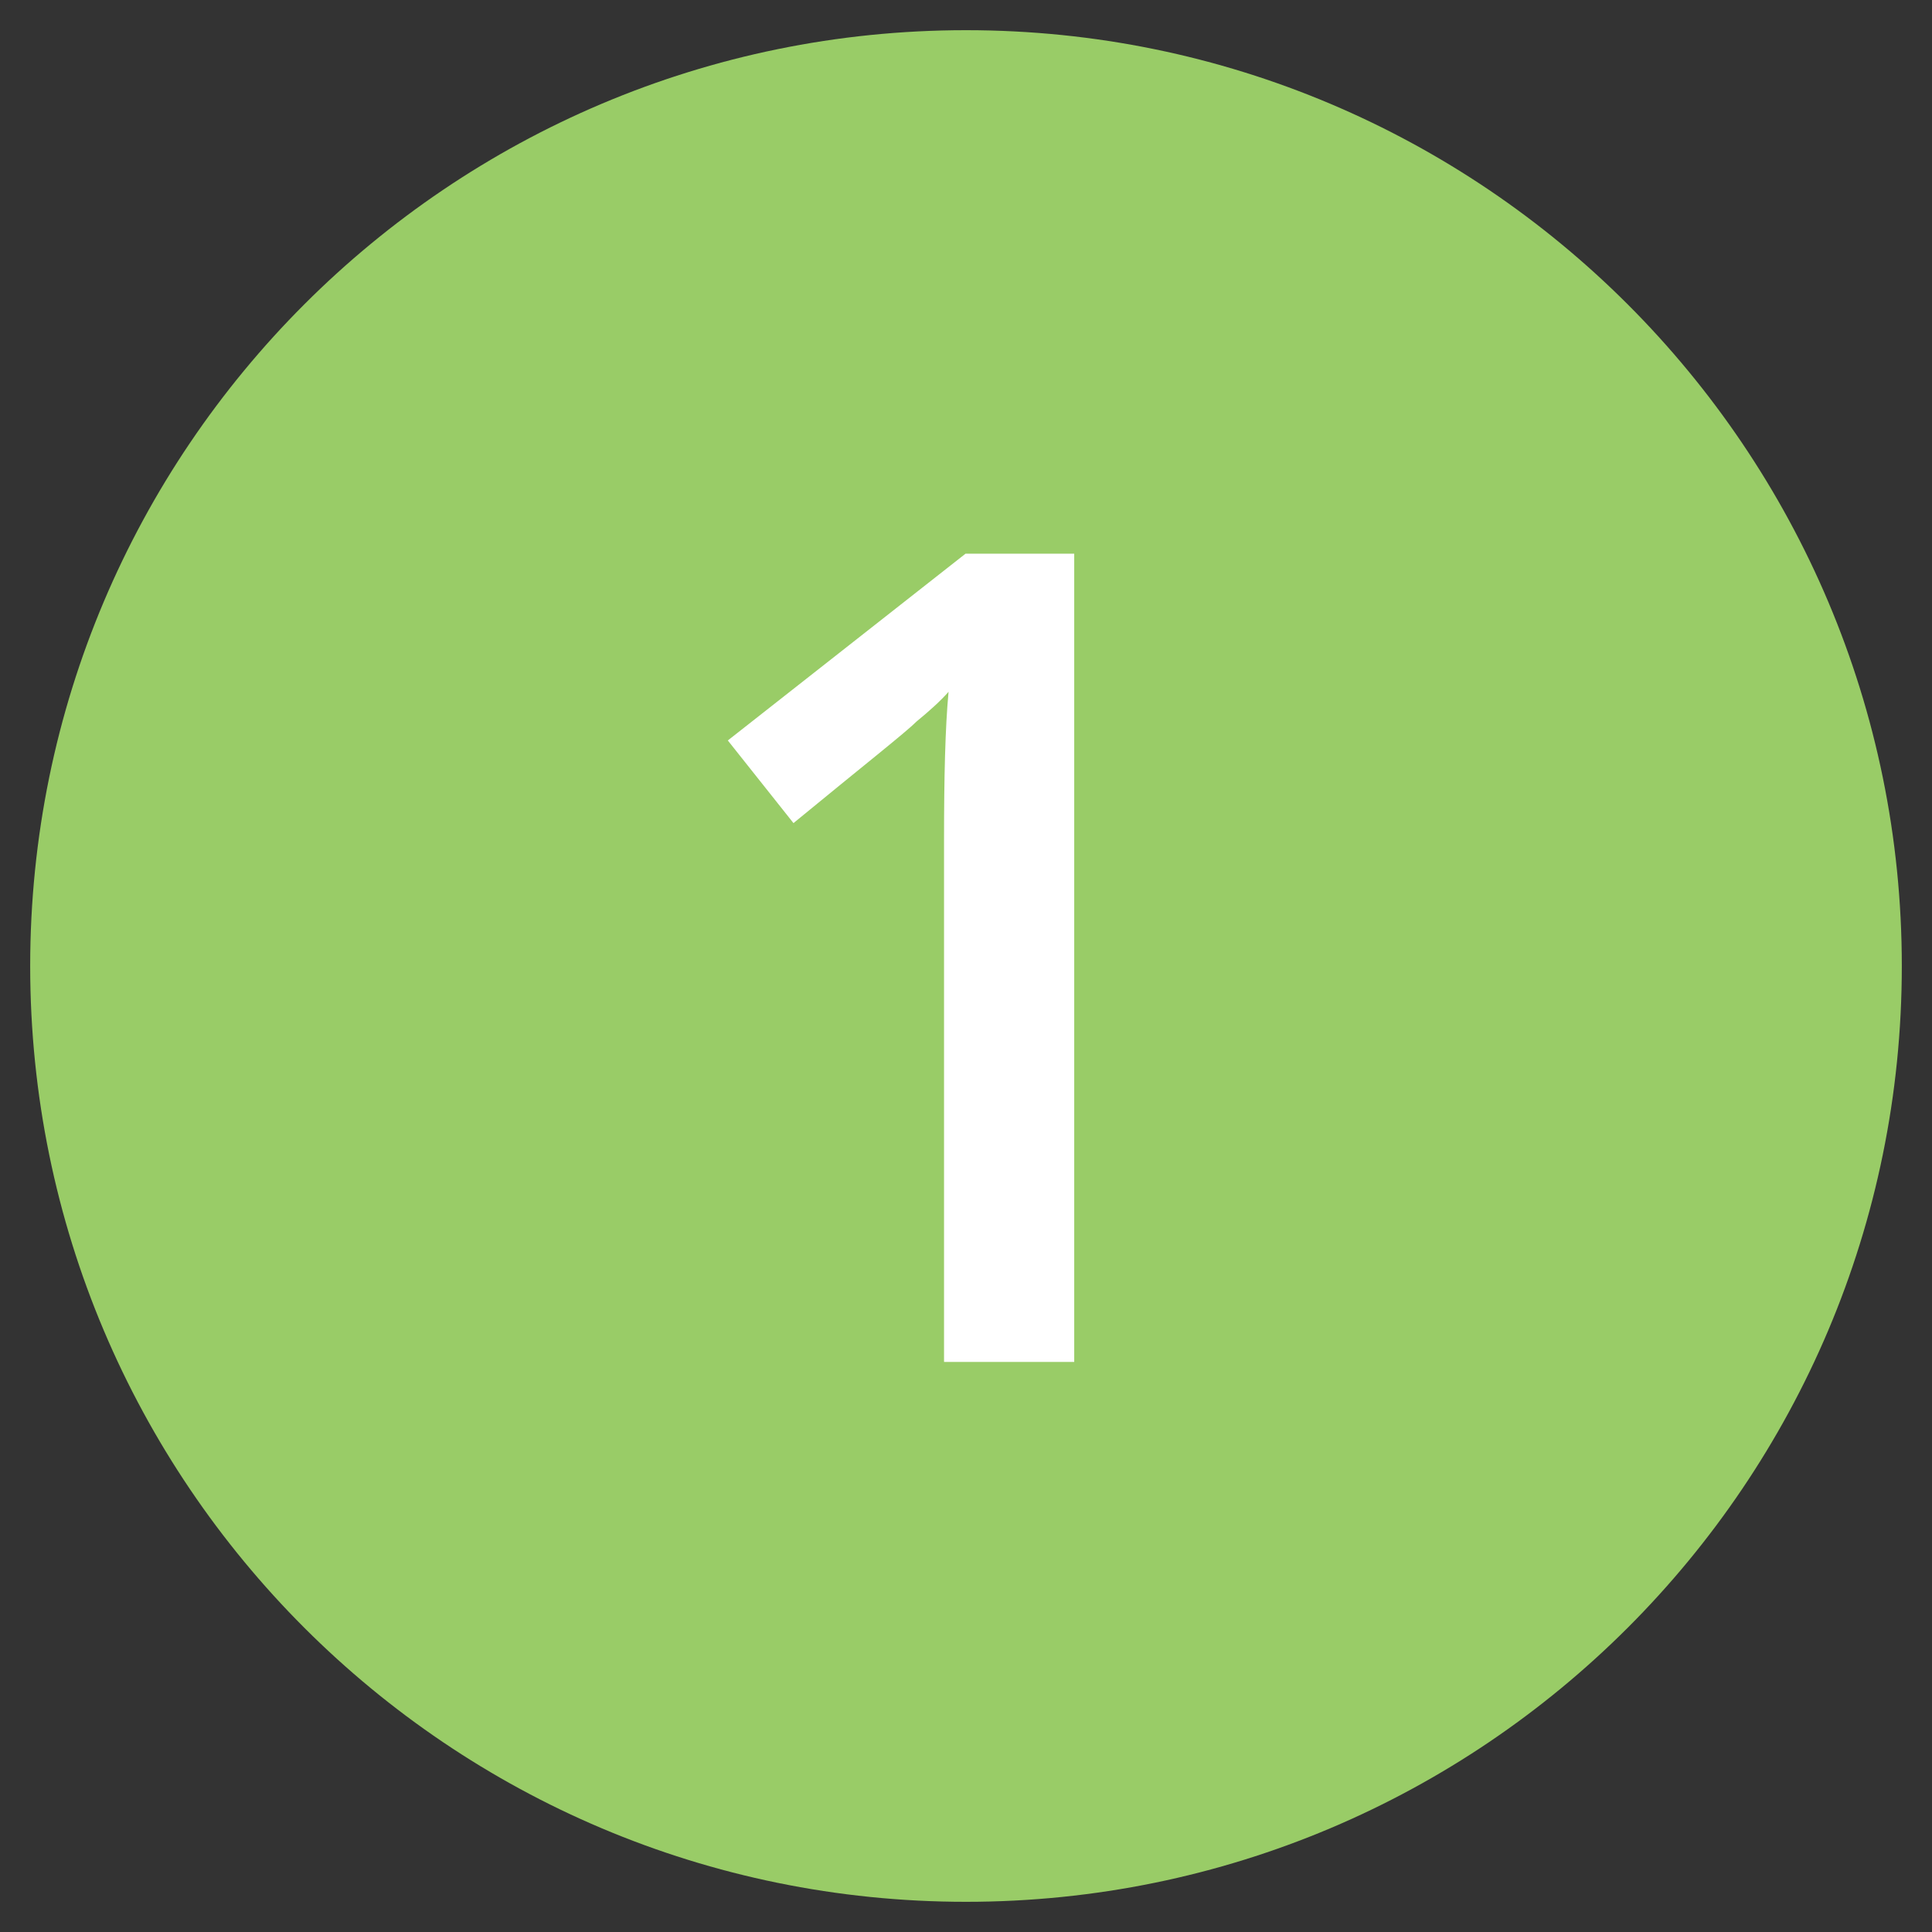 <?xml version="1.0" encoding="UTF-8" standalone="no"?> <svg xmlns="http://www.w3.org/2000/svg" xmlns:xlink="http://www.w3.org/1999/xlink" xmlns:serif="http://www.serif.com/" width="100%" height="100%" viewBox="0 0 512 512" version="1.1" xml:space="preserve" style="fill-rule:evenodd;clip-rule:evenodd;stroke-linejoin:round;stroke-miterlimit:2;"><rect x="0" y="0" width="512" height="512" fill="#333333" stroke="none"/> <path d="M256,8C119.043,8 8,119.083 8,256C8,392.997 119.043,504 256,504C392.957,504 504,392.997 504,256C504,119.083 392.957,8 256,8Z" style="fill:rgb(153,204,103);fill-rule:nonzero;"></path> <g transform="matrix(300,0,0,300,170.38,360.93)"> <path d="M0.381,0L0.266,0L0.266,-0.461C0.266,-0.516 0.267,-0.56 0.27,-0.592C0.263,-0.584 0.253,-0.575 0.242,-0.566C0.232,-0.556 0.195,-0.527 0.133,-0.476L0.075,-0.549L0.285,-0.714L0.381,-0.714L0.381,0Z" style="fill:white;fill-rule:nonzero;"></path> </g> </svg> 